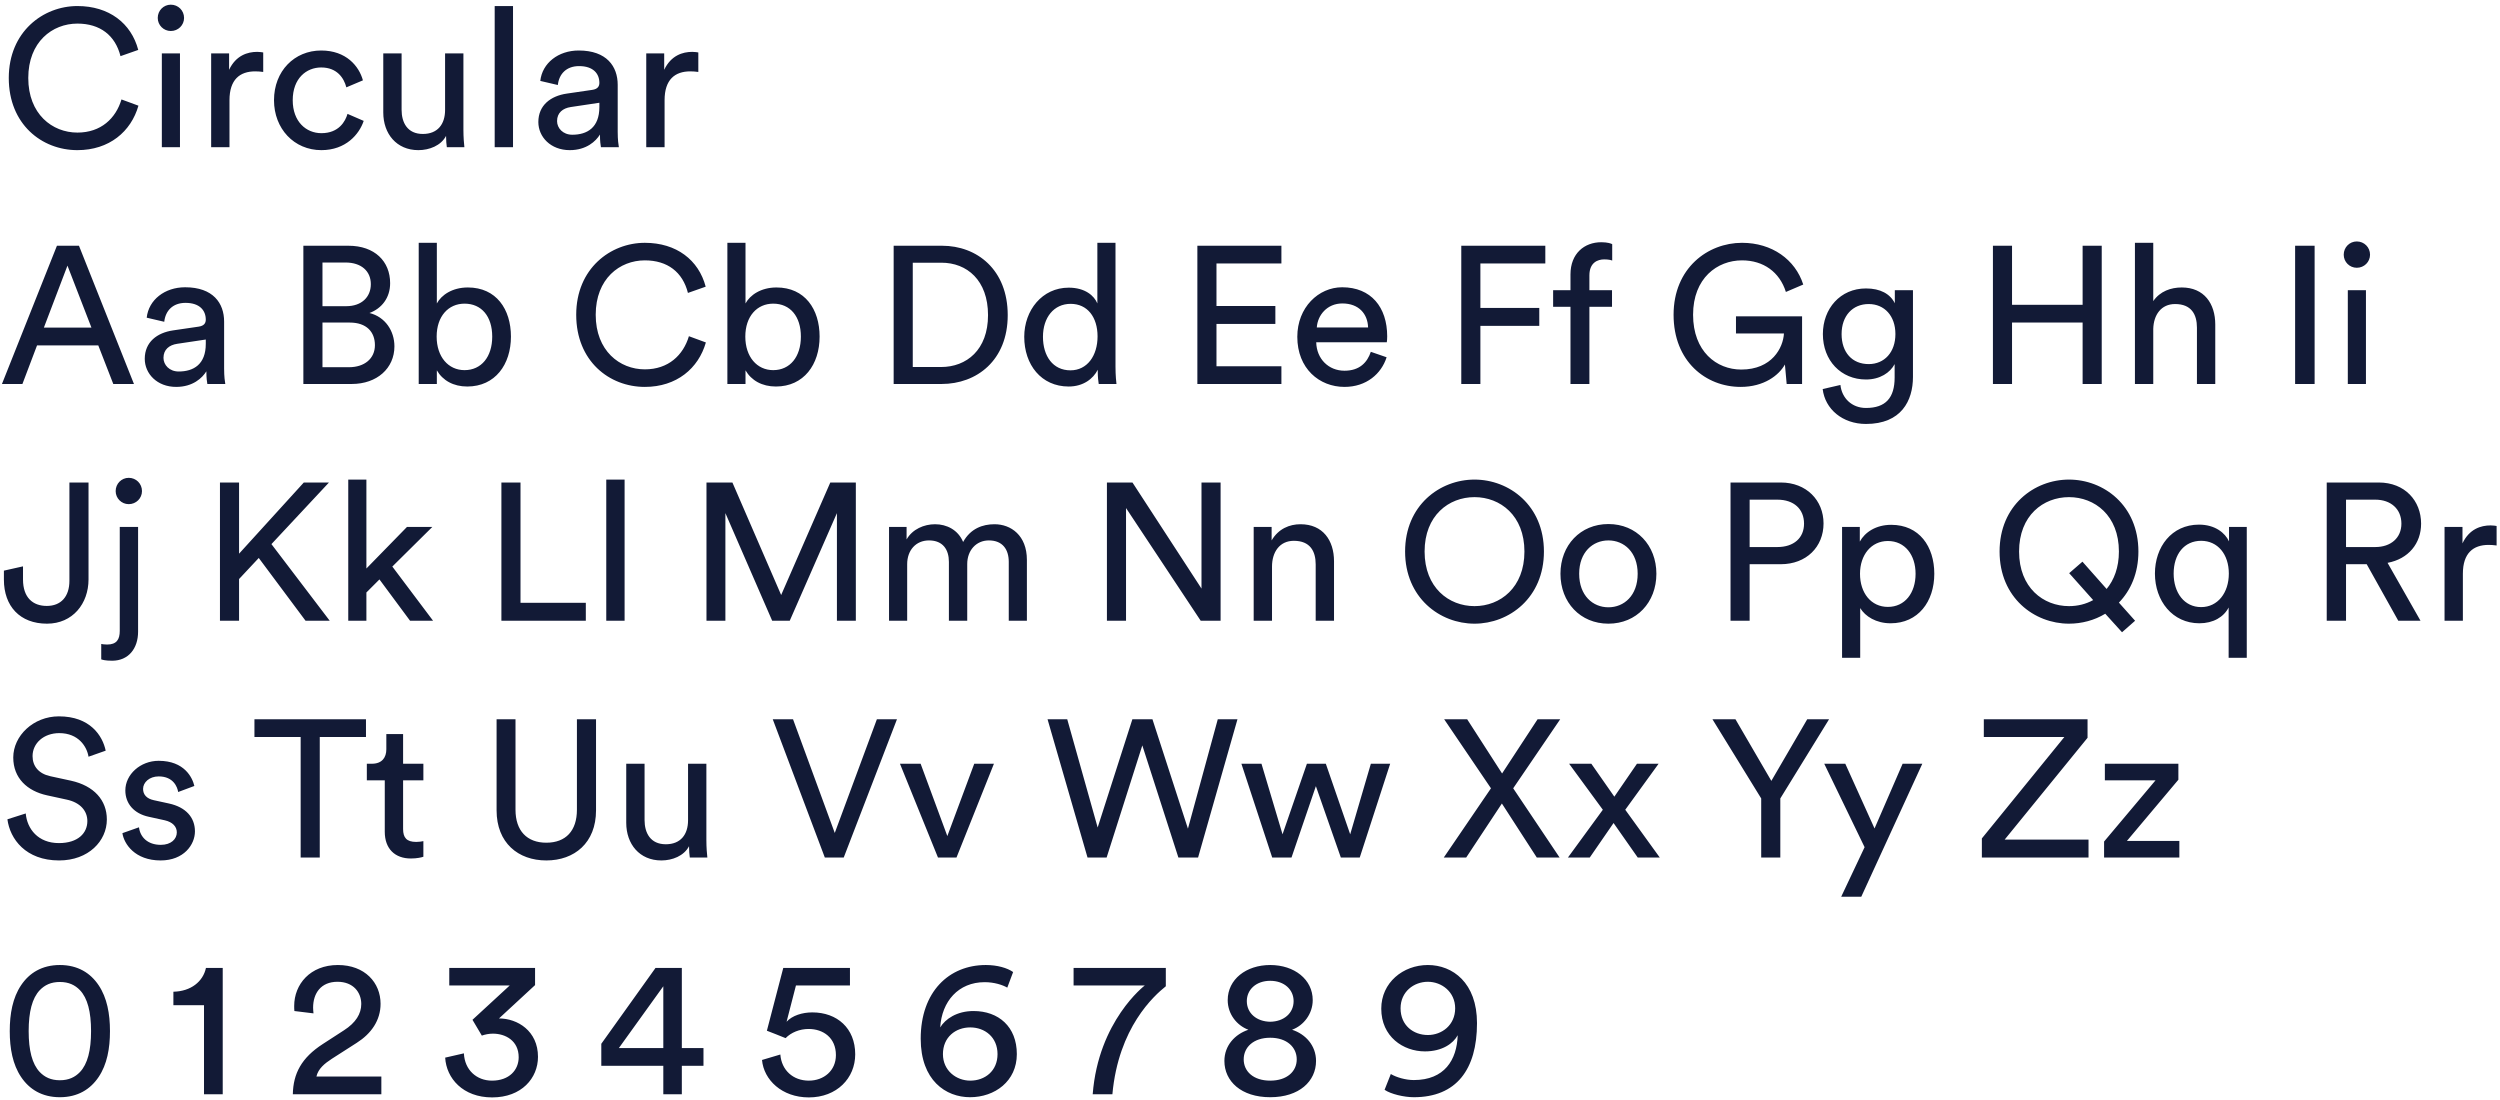 <svg xmlns="http://www.w3.org/2000/svg" width="359" height="158" viewBox="0 0 359 158" fill="none"><path d="M11.116 21.56C5.992 21.56 1.26 17.836 1.26 11.2C1.26 4.564 6.188 0.868 11.116 0.868C15.652 0.868 18.844 3.332 19.852 7.168L17.304 8.064C16.548 5.068 14.364 3.388 11.116 3.388C7.504 3.388 4.06 6.02 4.06 11.2C4.06 16.38 7.504 19.04 11.116 19.04C14.504 19.04 16.632 16.996 17.444 14.28L19.88 15.176C18.816 18.9 15.68 21.56 11.116 21.56ZM25.844 21.14H23.24V7.672H25.844V21.14ZM22.652 2.576C22.652 1.512 23.492 0.672 24.528 0.672C25.592 0.672 26.432 1.512 26.432 2.576C26.432 3.612 25.592 4.452 24.528 4.452C23.492 4.452 22.652 3.612 22.652 2.576ZM37.798 7.532V10.332C37.406 10.276 37.014 10.248 36.65 10.248C34.438 10.248 32.954 11.424 32.954 14.392V21.14H30.322V7.672H32.898V10.024C33.878 7.952 35.558 7.448 36.93 7.448C37.294 7.448 37.658 7.504 37.798 7.532ZM46.123 9.688C43.995 9.688 42.035 11.256 42.035 14.392C42.035 17.472 43.967 19.124 46.151 19.124C48.671 19.124 49.595 17.416 49.903 16.352L52.227 17.36C51.583 19.292 49.651 21.56 46.151 21.56C42.231 21.56 39.347 18.48 39.347 14.392C39.347 10.192 42.287 7.252 46.123 7.252C49.707 7.252 51.555 9.492 52.115 11.536L49.735 12.544C49.399 11.228 48.419 9.688 46.123 9.688ZM64.053 19.516C63.325 20.916 61.645 21.56 60.078 21.56C56.941 21.56 55.038 19.208 55.038 16.156V7.672H57.669V15.764C57.669 17.612 58.51 19.236 60.721 19.236C62.849 19.236 63.913 17.836 63.913 15.792V7.672H66.546V18.648C66.546 19.712 66.629 20.664 66.686 21.14H64.165C64.109 20.832 64.053 20.076 64.053 19.516ZM73.669 21.14H71.037V0.868H73.669V21.14ZM77.306 17.528C77.306 15.12 79.07 13.776 81.394 13.44L85.034 12.908C85.846 12.796 86.07 12.376 86.07 11.9C86.07 10.584 85.202 9.492 83.158 9.492C81.31 9.492 80.274 10.64 80.106 12.208L77.586 11.62C77.866 9.044 80.19 7.252 83.102 7.252C87.134 7.252 88.702 9.548 88.702 12.18V18.928C88.702 20.104 88.814 20.804 88.87 21.14H86.294C86.238 20.804 86.154 20.3 86.154 19.32C85.566 20.272 84.222 21.56 81.814 21.56C79.07 21.56 77.306 19.656 77.306 17.528ZM82.178 19.348C84.334 19.348 86.07 18.312 86.07 15.372V14.756L81.954 15.372C80.834 15.54 79.994 16.184 79.994 17.388C79.994 18.396 80.834 19.348 82.178 19.348ZM100.279 7.532V10.332C99.886 10.276 99.495 10.248 99.13 10.248C96.918 10.248 95.434 11.424 95.434 14.392V21.14H92.802V7.672H95.379V10.024C96.359 7.952 98.038 7.448 99.41 7.448C99.775 7.448 100.139 7.504 100.279 7.532ZM16.268 55.14L14.112 49.596H5.32L3.22 55.14H0.28L8.176 35.288H11.34L19.236 55.14H16.268ZM9.688 38.144L6.3 47.048H13.132L9.688 38.144ZM20.787 51.528C20.787 49.12 22.551 47.776 24.875 47.44L28.515 46.908C29.327 46.796 29.551 46.376 29.551 45.9C29.551 44.584 28.683 43.492 26.639 43.492C24.791 43.492 23.755 44.64 23.587 46.208L21.067 45.62C21.347 43.044 23.671 41.252 26.583 41.252C30.615 41.252 32.183 43.548 32.183 46.18V52.928C32.183 54.104 32.295 54.804 32.351 55.14H29.775C29.719 54.804 29.635 54.3 29.635 53.32C29.047 54.272 27.703 55.56 25.295 55.56C22.551 55.56 20.787 53.656 20.787 51.528ZM25.659 53.348C27.815 53.348 29.551 52.312 29.551 49.372V48.756L25.435 49.372C24.315 49.54 23.475 50.184 23.475 51.388C23.475 52.396 24.315 53.348 25.659 53.348ZM43.563 35.288H50.031C53.811 35.288 56.023 37.528 56.023 40.664C56.023 42.792 54.791 44.304 53.055 44.948C55.323 45.508 56.639 47.524 56.639 49.736C56.639 52.872 54.147 55.14 50.507 55.14H43.563V35.288ZM46.307 43.968H49.723C51.935 43.968 53.251 42.652 53.251 40.804C53.251 38.928 51.879 37.696 49.611 37.696H46.307V43.968ZM46.307 52.732H50.115C52.327 52.732 53.839 51.5 53.839 49.568C53.839 47.664 52.635 46.32 50.227 46.32H46.307V52.732ZM62.731 55.14H60.127V34.868H62.731V43.576C63.375 42.372 64.943 41.28 67.183 41.28C71.271 41.28 73.371 44.416 73.371 48.336C73.371 52.34 71.103 55.504 67.099 55.504C65.111 55.504 63.571 54.636 62.731 53.18V55.14ZM70.683 48.336C70.683 45.424 69.143 43.604 66.707 43.604C64.383 43.604 62.703 45.424 62.703 48.336C62.703 51.248 64.383 53.152 66.707 53.152C69.115 53.152 70.683 51.248 70.683 48.336ZM92.6 55.56C87.476 55.56 82.744 51.836 82.744 45.2C82.744 38.564 87.672 34.868 92.6 34.868C97.136 34.868 100.328 37.332 101.336 41.168L98.788 42.064C98.032 39.068 95.848 37.388 92.6 37.388C88.988 37.388 85.544 40.02 85.544 45.2C85.544 50.38 88.988 53.04 92.6 53.04C95.988 53.04 98.116 50.996 98.928 48.28L101.364 49.176C100.3 52.9 97.164 55.56 92.6 55.56ZM107.055 55.14H104.451V34.868H107.055V43.576C107.699 42.372 109.267 41.28 111.507 41.28C115.595 41.28 117.695 44.416 117.695 48.336C117.695 52.34 115.427 55.504 111.423 55.504C109.435 55.504 107.895 54.636 107.055 53.18V55.14ZM115.007 48.336C115.007 45.424 113.467 43.604 111.031 43.604C108.707 43.604 107.027 45.424 107.027 48.336C107.027 51.248 108.707 53.152 111.031 53.152C113.439 53.152 115.007 51.248 115.007 48.336ZM131.073 52.704H135.133C138.801 52.704 141.881 50.24 141.881 45.256C141.881 40.244 138.857 37.724 135.189 37.724H131.073V52.704ZM135.217 55.14H128.329V35.288H135.273C140.313 35.288 144.709 38.732 144.709 45.256C144.709 51.752 140.257 55.14 135.217 55.14ZM149.769 48.364C149.769 51.136 151.197 53.18 153.717 53.18C156.125 53.18 157.609 51.08 157.609 48.308C157.609 45.536 156.153 43.632 153.745 43.632C151.337 43.632 149.769 45.592 149.769 48.364ZM157.637 53.32V53.096C156.993 54.384 155.565 55.504 153.465 55.504C149.517 55.504 147.081 52.368 147.081 48.364C147.081 44.556 149.657 41.308 153.465 41.308C155.845 41.308 157.133 42.484 157.581 43.576V34.868H160.185V52.648C160.185 53.936 160.297 54.916 160.325 55.14H157.777C157.721 54.832 157.637 54.132 157.637 53.32ZM184.01 55.14H171.942V35.288H184.01V37.836H174.686V43.94H183.142V46.516H174.686V52.592H184.01V55.14ZM189.093 47.02H196.457C196.401 45.088 195.141 43.576 192.761 43.576C190.549 43.576 189.205 45.284 189.093 47.02ZM196.849 50.52L199.117 51.304C198.361 53.684 196.205 55.56 193.069 55.56C189.457 55.56 186.293 52.928 186.293 48.364C186.293 44.136 189.345 41.252 192.733 41.252C196.877 41.252 199.201 44.108 199.201 48.308C199.201 48.644 199.173 48.98 199.145 49.148H189.009C189.065 51.556 190.801 53.236 193.069 53.236C195.253 53.236 196.345 52.032 196.849 50.52ZM212.584 55.14H209.84V35.288H221.908V37.836H212.584V44.22H221.04V46.796H212.584V55.14ZM231.485 44.052H228.237V55.14H225.521V44.052H223.029V41.672H225.521V39.404C225.521 36.408 227.509 34.784 229.945 34.784C230.841 34.784 231.401 34.98 231.513 35.064V37.416C231.373 37.36 231.037 37.248 230.365 37.248C229.441 37.248 228.237 37.696 228.237 39.544V41.672H231.485V44.052ZM258.778 55.14H256.566L256.314 52.34C255.446 53.908 253.29 55.56 249.958 55.56C244.974 55.56 240.326 51.92 240.326 45.2C240.326 38.48 245.254 34.868 250.154 34.868C254.466 34.868 257.798 37.276 258.946 40.86L256.454 41.924C255.558 39.068 253.234 37.388 250.154 37.388C246.598 37.388 243.126 39.936 243.126 45.2C243.126 50.464 246.486 53.068 250.042 53.068C254.466 53.068 256.062 49.932 256.174 47.888H249.286V45.424H258.778V55.14ZM261.737 55.868L264.285 55.28C264.481 57.156 265.909 58.584 267.953 58.584C270.781 58.584 272.069 57.128 272.069 54.216V52.284C271.425 53.516 269.969 54.496 267.953 54.496C264.369 54.496 261.765 51.78 261.765 47.972C261.765 44.332 264.257 41.42 267.953 41.42C270.025 41.42 271.425 42.204 272.097 43.548V41.672H274.701V54.132C274.701 57.548 273.021 60.88 267.953 60.88C264.593 60.88 262.073 58.752 261.737 55.868ZM268.345 52.284C270.613 52.284 272.181 50.576 272.181 47.972C272.181 45.368 270.613 43.66 268.345 43.66C266.021 43.66 264.453 45.368 264.453 47.972C264.453 50.604 265.965 52.284 268.345 52.284ZM301.808 55.14H299.064V46.32H288.928V55.14H286.184V35.288H288.928V43.772H299.064V35.288H301.808V55.14ZM309.208 47.216V55.14H306.576V34.868H309.208V43.24C310.188 41.812 311.756 41.28 313.296 41.28C316.516 41.28 318.112 43.604 318.112 46.6V55.14H315.48V47.048C315.48 45.172 314.696 43.66 312.344 43.66C310.328 43.66 309.264 45.228 309.208 47.216ZM332.379 55.14H329.579V35.288H332.379V55.14ZM339.75 55.14H337.146V41.672H339.75V55.14ZM336.558 36.576C336.558 35.512 337.398 34.672 338.434 34.672C339.498 34.672 340.338 35.512 340.338 36.576C340.338 37.612 339.498 38.452 338.434 38.452C337.398 38.452 336.558 37.612 336.558 36.576ZM0.56 83.232V81.944L3.304 81.328V83.204C3.304 85.836 4.732 87.012 6.72 87.012C8.736 87.012 9.968 85.696 9.968 83.4V69.288H12.712V83.204C12.712 86.676 10.444 89.56 6.748 89.56C2.856 89.56 0.56 87.04 0.56 83.232ZM17.197 90.596V75.672H19.829V90.708C19.829 93.144 18.429 94.88 16.105 94.88C15.097 94.88 14.705 94.74 14.537 94.684V92.472C14.677 92.5 14.985 92.556 15.377 92.556C16.749 92.556 17.197 91.828 17.197 90.596ZM16.609 70.52C16.609 69.456 17.449 68.616 18.485 68.616C19.549 68.616 20.389 69.456 20.389 70.52C20.389 71.556 19.549 72.396 18.485 72.396C17.449 72.396 16.609 71.556 16.609 70.52ZM43.878 89.14L37.158 80.124L34.33 83.148V89.14H31.586V69.288H34.33V79.508L43.626 69.288H47.238L38.978 78.136L47.35 89.14H43.878ZM62.078 75.672L56.337 81.356L62.19 89.14H58.886L54.489 83.204L52.614 85.08V89.14H50.01V68.868H52.614V81.636L58.438 75.672H62.078ZM84.124 89.14H72.001V69.288H74.745V86.564H84.124V89.14ZM89.692 89.14H87.06V68.868H89.692V89.14ZM122.898 89.14H120.182V73.684L113.406 89.14H110.886L104.166 73.684V89.14H101.45V69.288H105.174L112.174 85.444L119.23 69.288H122.898V89.14ZM130.27 89.14H127.666V75.672H130.186V77.464C131.026 75.98 132.706 75.28 134.274 75.28C135.954 75.28 137.578 76.092 138.306 77.828C139.37 75.896 141.106 75.28 142.814 75.28C145.166 75.28 147.462 76.876 147.462 80.404V89.14H144.858V80.684C144.858 78.92 143.99 77.604 142.002 77.604C140.154 77.604 138.894 79.06 138.894 80.992V89.14H136.262V80.684C136.262 78.948 135.422 77.604 133.406 77.604C131.53 77.604 130.27 79.004 130.27 81.02V89.14ZM175.278 89.14H172.422L161.698 72.956V89.14H158.954V69.288H162.622L172.534 84.52V69.288H175.278V89.14ZM182.661 81.356V89.14H180.029V75.672H182.605V77.604C183.585 75.924 185.181 75.28 186.749 75.28C189.969 75.28 191.565 77.604 191.565 80.6V89.14H188.933V81.048C188.933 79.172 188.149 77.66 185.797 77.66C183.725 77.66 182.661 79.312 182.661 81.356ZM204.572 79.2C204.572 84.38 208.044 87.04 211.74 87.04C215.436 87.04 218.908 84.38 218.908 79.2C218.908 74.02 215.436 71.388 211.74 71.388C208.044 71.388 204.572 74.02 204.572 79.2ZM201.772 79.2C201.772 72.564 206.756 68.868 211.74 68.868C216.724 68.868 221.708 72.564 221.708 79.2C221.708 85.836 216.724 89.56 211.74 89.56C206.756 89.56 201.772 85.836 201.772 79.2ZM230.969 87.208C233.209 87.208 235.169 85.528 235.169 82.392C235.169 79.284 233.209 77.604 230.969 77.604C228.729 77.604 226.769 79.284 226.769 82.392C226.769 85.528 228.729 87.208 230.969 87.208ZM230.969 75.252C235.001 75.252 237.857 78.304 237.857 82.392C237.857 86.508 235.001 89.56 230.969 89.56C226.937 89.56 224.081 86.508 224.081 82.392C224.081 78.304 226.937 75.252 230.969 75.252ZM251.248 78.556H255.224C257.604 78.556 259.06 77.24 259.06 75.196C259.06 73.096 257.604 71.752 255.224 71.752H251.248V78.556ZM255.728 81.02H251.248V89.14H248.504V69.288H255.728C259.396 69.288 261.86 71.836 261.86 75.168C261.86 78.528 259.396 81.02 255.728 81.02ZM267.125 94.46H264.521V75.672H267.069V77.772C267.797 76.428 269.393 75.364 271.577 75.364C275.609 75.364 277.765 78.472 277.765 82.392C277.765 86.396 275.441 89.504 271.493 89.504C269.421 89.504 267.853 88.524 267.125 87.32V94.46ZM275.077 82.392C275.077 79.704 273.565 77.688 271.101 77.688C268.693 77.688 267.097 79.704 267.097 82.392C267.097 85.164 268.693 87.152 271.101 87.152C273.537 87.152 275.077 85.164 275.077 82.392ZM287.139 79.2C287.139 72.564 292.123 68.868 297.107 68.868C302.091 68.868 307.075 72.564 307.075 79.2C307.075 82.336 305.955 84.8 304.275 86.536L306.599 89.14L304.723 90.792L302.315 88.132C300.747 89.084 298.927 89.56 297.107 89.56C292.123 89.56 287.139 85.836 287.139 79.2ZM289.939 79.2C289.939 84.38 293.411 87.04 297.107 87.04C298.339 87.04 299.515 86.76 300.579 86.172L297.135 82.308L299.039 80.656L302.511 84.576C303.575 83.288 304.275 81.496 304.275 79.2C304.275 74.02 300.803 71.388 297.107 71.388C293.411 71.388 289.939 74.02 289.939 79.2ZM322.636 94.46H320.032V87.236C319.332 88.608 317.82 89.504 315.832 89.504C311.968 89.504 309.448 86.284 309.448 82.364C309.448 78.556 311.828 75.336 315.776 75.336C318.1 75.336 319.528 76.54 320.088 77.744V75.672H322.636V94.46ZM312.136 82.364C312.136 85.136 313.676 87.18 316.084 87.18C318.464 87.18 320.06 85.136 320.06 82.364C320.06 79.592 318.464 77.66 316.084 77.66C313.648 77.66 312.136 79.592 312.136 82.364ZM344.394 89.14L339.858 81.02H336.89V89.14H334.118V69.288H341.594C345.346 69.288 347.67 71.92 347.67 75.196C347.67 78.052 345.85 80.264 342.854 80.824L347.586 89.14H344.394ZM336.89 78.556H341.09C343.33 78.556 344.842 77.24 344.842 75.196C344.842 73.096 343.33 71.752 341.09 71.752H336.89V78.556ZM358.513 75.532V78.332C358.121 78.276 357.729 78.248 357.365 78.248C355.153 78.248 353.669 79.424 353.669 82.392V89.14H351.037V75.672H353.613V78.024C354.593 75.952 356.273 75.448 357.645 75.448C358.009 75.448 358.373 75.504 358.513 75.532ZM15.176 107.796L12.712 108.664C12.488 107.236 11.284 105.276 8.512 105.276C6.272 105.276 4.676 106.732 4.676 108.58C4.676 110.008 5.544 111.1 7.224 111.464L10.192 112.108C13.496 112.836 15.344 114.908 15.344 117.68C15.344 120.76 12.712 123.56 8.484 123.56C3.696 123.56 1.428 120.48 1.064 117.652L3.696 116.812C3.892 119.024 5.46 121.068 8.456 121.068C11.2 121.068 12.544 119.64 12.544 117.904C12.544 116.476 11.564 115.244 9.576 114.824L6.748 114.208C3.92 113.592 1.904 111.744 1.904 108.776C1.904 105.668 4.788 102.868 8.456 102.868C12.936 102.868 14.728 105.64 15.176 107.796ZM17.578 119.64L19.958 118.8C20.126 120.2 21.19 121.32 23.094 121.32C24.578 121.32 25.39 120.48 25.39 119.528C25.39 118.688 24.774 118.044 23.654 117.792L21.358 117.288C19.258 116.84 17.998 115.412 17.998 113.508C17.998 111.212 20.154 109.252 22.786 109.252C26.482 109.252 27.63 111.66 27.91 112.864L25.586 113.732C25.474 113.032 24.914 111.492 22.786 111.492C21.442 111.492 20.546 112.36 20.546 113.284C20.546 114.096 21.05 114.684 22.086 114.908L24.27 115.384C26.706 115.916 27.994 117.4 27.994 119.388C27.994 121.292 26.398 123.56 23.066 123.56C19.37 123.56 17.802 121.18 17.578 119.64ZM52.554 105.836H45.918V123.14H43.174V105.836H36.538V103.288H52.554V105.836ZM57.885 105.416V109.672H60.797V112.052H57.885V119.052C57.885 120.284 58.389 120.9 59.761 120.9C60.097 120.9 60.573 120.844 60.797 120.788V123.028C60.573 123.112 59.901 123.28 59.005 123.28C56.709 123.28 55.253 121.88 55.253 119.444V112.052H52.677V109.672H53.405C54.861 109.672 55.477 108.776 55.477 107.6V105.416H57.885ZM78.45 123.56C74.418 123.56 71.31 121.04 71.31 116.364V103.288H74.026V116.28C74.026 119.304 75.678 121.012 78.45 121.012C81.25 121.012 82.846 119.304 82.846 116.28V103.288H85.59V116.364C85.59 121.04 82.482 123.56 78.45 123.56ZM98.944 121.516C98.216 122.916 96.536 123.56 94.968 123.56C91.832 123.56 89.928 121.208 89.928 118.156V109.672H92.56V117.764C92.56 119.612 93.4 121.236 95.612 121.236C97.74 121.236 98.804 119.836 98.804 117.792V109.672H101.436V120.648C101.436 121.712 101.52 122.664 101.576 123.14H99.056C99 122.832 98.944 122.076 98.944 121.516ZM119.872 119.612L125.92 103.288H128.804L121.16 123.14H118.444L110.968 103.288H113.88L119.872 119.612ZM142.729 109.672L137.353 123.14H134.693L129.233 109.672H132.201L136.037 120.06L139.901 109.672H142.729ZM170.588 118.996L174.872 103.288H177.7L172.044 123.14H169.216L164.036 107.04L158.912 123.14H156.168L150.428 103.288H153.256L157.624 118.828L162.608 103.288H165.492L170.588 118.996ZM187.672 109.672H190.388L193.888 119.808L196.856 109.672H199.628L195.26 123.14H192.544L188.96 112.892L185.46 123.14H182.688L178.264 109.672H181.148L184.172 119.808L187.672 109.672ZM224.043 103.288L217.295 113.2L223.959 123.14H220.683L215.671 115.384L210.547 123.14H207.327L214.103 113.2L207.383 103.288H210.687L215.699 111.072L220.795 103.288H224.043ZM225.155 123.14L230.167 116.28L225.323 109.672H228.515L231.819 114.404L235.067 109.672H238.175L233.387 116.28C234.199 117.372 237.531 122.048 238.343 123.14H235.179L231.707 118.184L228.291 123.14H225.155ZM252.909 114.656L245.909 103.288H249.213L254.365 112.136L259.517 103.288H262.653L255.653 114.656V123.14H252.909V114.656ZM267.28 128.768H264.396L267.756 121.656L261.96 109.672H264.984L269.184 118.968L273.216 109.672H276.044L267.28 128.768ZM299.912 123.14H284.596V120.396L296.44 105.836H284.876V103.288H299.772V105.948L287.872 120.564H299.912V123.14ZM312.955 123.14H302.147V120.844L309.539 112.052H302.259V109.672H312.815V111.968L305.423 120.76H312.955V123.14ZM4.116 148.068C4.116 150.84 4.62 152.8 5.712 153.948C6.412 154.676 7.308 155.124 8.596 155.124C9.884 155.124 10.78 154.676 11.48 153.948C12.572 152.8 13.076 150.84 13.076 148.068C13.076 145.296 12.572 143.336 11.48 142.188C10.78 141.46 9.884 141.012 8.596 141.012C7.308 141.012 6.412 141.46 5.712 142.188C4.62 143.336 4.116 145.296 4.116 148.068ZM1.4 148.068C1.4 145.576 1.82 143.28 3.024 141.488C4.2 139.724 6.02 138.576 8.596 138.576C11.172 138.576 12.992 139.724 14.168 141.488C15.372 143.28 15.792 145.576 15.792 148.068C15.792 150.56 15.372 152.856 14.168 154.648C12.992 156.412 11.172 157.56 8.596 157.56C6.02 157.56 4.2 156.412 3.024 154.648C1.82 152.856 1.4 150.56 1.4 148.068ZM31.983 157.14H29.295V144.344H24.899V142.412C27.419 142.356 29.155 140.956 29.575 138.996H31.983V157.14ZM45.018 145.52L42.274 145.184C42.246 144.932 42.246 144.68 42.246 144.456C42.246 141.348 44.542 138.576 48.518 138.576C52.41 138.576 54.65 141.124 54.65 144.148C54.65 146.528 53.306 148.432 51.234 149.748L47.65 152.044C46.614 152.716 45.69 153.472 45.438 154.592H54.762V157.14H42.05C42.106 154.172 43.282 151.904 46.362 149.916L49.386 147.956C51.094 146.864 51.878 145.576 51.878 144.176C51.878 142.524 50.758 140.984 48.462 140.984C46.082 140.984 44.962 142.636 44.962 144.708C44.962 144.96 44.99 145.24 45.018 145.52ZM69.191 148.712L67.847 146.444L73.195 141.516H64.515V138.996H76.835V141.46L71.655 146.248C74.315 146.248 77.255 148.04 77.255 151.764C77.255 154.816 74.903 157.588 70.675 157.588C66.475 157.588 64.095 154.844 63.927 151.876L66.615 151.26C66.727 153.668 68.463 155.18 70.647 155.18C73.139 155.18 74.483 153.64 74.483 151.82C74.483 149.44 72.579 148.432 70.787 148.432C70.227 148.432 69.667 148.544 69.191 148.712ZM86.347 153.052V149.888L94.131 138.996H97.911V150.504H101.019V153.052H97.911V157.14H95.251V153.052H86.347ZM95.251 150.504V141.628L88.867 150.504H95.251ZM109.425 152.212L112.057 151.428C112.225 153.668 113.877 155.18 116.145 155.18C118.301 155.18 120.037 153.752 120.037 151.512C120.037 149.02 118.217 147.76 116.117 147.76C114.829 147.76 113.597 148.264 112.813 149.076C111.861 148.712 111.049 148.348 110.125 148.012L112.477 138.996H122.053V141.516H114.297L112.953 146.724C113.765 145.828 115.221 145.38 116.649 145.38C120.205 145.38 122.809 147.648 122.809 151.4C122.809 154.816 120.177 157.588 116.145 157.588C112.281 157.588 109.677 155.068 109.425 152.212ZM145.485 139.584L144.645 141.824C143.973 141.432 142.769 141.04 141.397 141.04C137.617 141.04 135.237 143.812 135.013 147.536C135.741 146.332 137.393 145.184 139.801 145.184C143.385 145.184 146.017 147.424 146.017 151.372C146.017 155.264 142.853 157.56 139.297 157.56C135.825 157.56 132.213 155.152 132.213 149.16C132.213 142.412 136.273 138.576 141.565 138.576C143.217 138.576 144.645 138.996 145.485 139.584ZM135.405 151.372C135.405 153.752 137.337 155.18 139.325 155.18C141.453 155.18 143.245 153.78 143.245 151.372C143.245 148.936 141.425 147.536 139.325 147.536C137.225 147.536 135.405 148.936 135.405 151.372ZM167.411 138.996V141.628C165.731 142.972 160.607 147.536 159.739 157.14H156.911C157.723 146.584 164.387 141.516 164.387 141.516H154.167V138.996H167.411ZM182.403 146.724C184.335 146.696 185.763 145.52 185.763 143.756C185.763 142.132 184.447 140.844 182.403 140.844C180.359 140.844 179.043 142.132 179.043 143.756C179.043 145.52 180.471 146.696 182.403 146.724ZM182.403 155.18C184.839 155.18 186.211 153.836 186.211 152.128C186.211 150.392 184.811 149.02 182.403 149.02C179.995 149.02 178.595 150.392 178.595 152.128C178.595 153.836 179.967 155.18 182.403 155.18ZM182.403 157.56C178.231 157.56 175.823 155.264 175.823 152.352C175.823 150.14 177.335 148.516 179.267 147.872C177.615 147.256 176.299 145.632 176.299 143.616C176.299 140.648 178.931 138.576 182.403 138.576C185.875 138.576 188.507 140.648 188.507 143.616C188.507 145.576 187.219 147.256 185.539 147.872C187.471 148.488 188.983 150.14 188.983 152.352C188.983 155.264 186.575 157.56 182.403 157.56ZM198.826 156.496L199.722 154.228C200.506 154.704 201.85 155.096 203.026 155.096C207.422 155.096 209.214 152.212 209.326 148.656C208.682 149.86 207.086 150.98 204.622 150.98C201.486 150.98 198.35 148.852 198.35 144.848C198.35 141.096 201.486 138.576 205.042 138.576C208.598 138.576 212.098 141.124 212.098 146.92C212.098 153.584 209.13 157.56 203.026 157.56C201.626 157.56 199.722 157.112 198.826 156.496ZM208.962 144.792C208.962 142.44 207.03 140.984 205.042 140.984C203.026 140.984 201.122 142.412 201.122 144.792C201.122 147.256 202.97 148.628 205.042 148.628C207.058 148.628 208.962 147.2 208.962 144.792Z" fill="#121A36"></path></svg>
